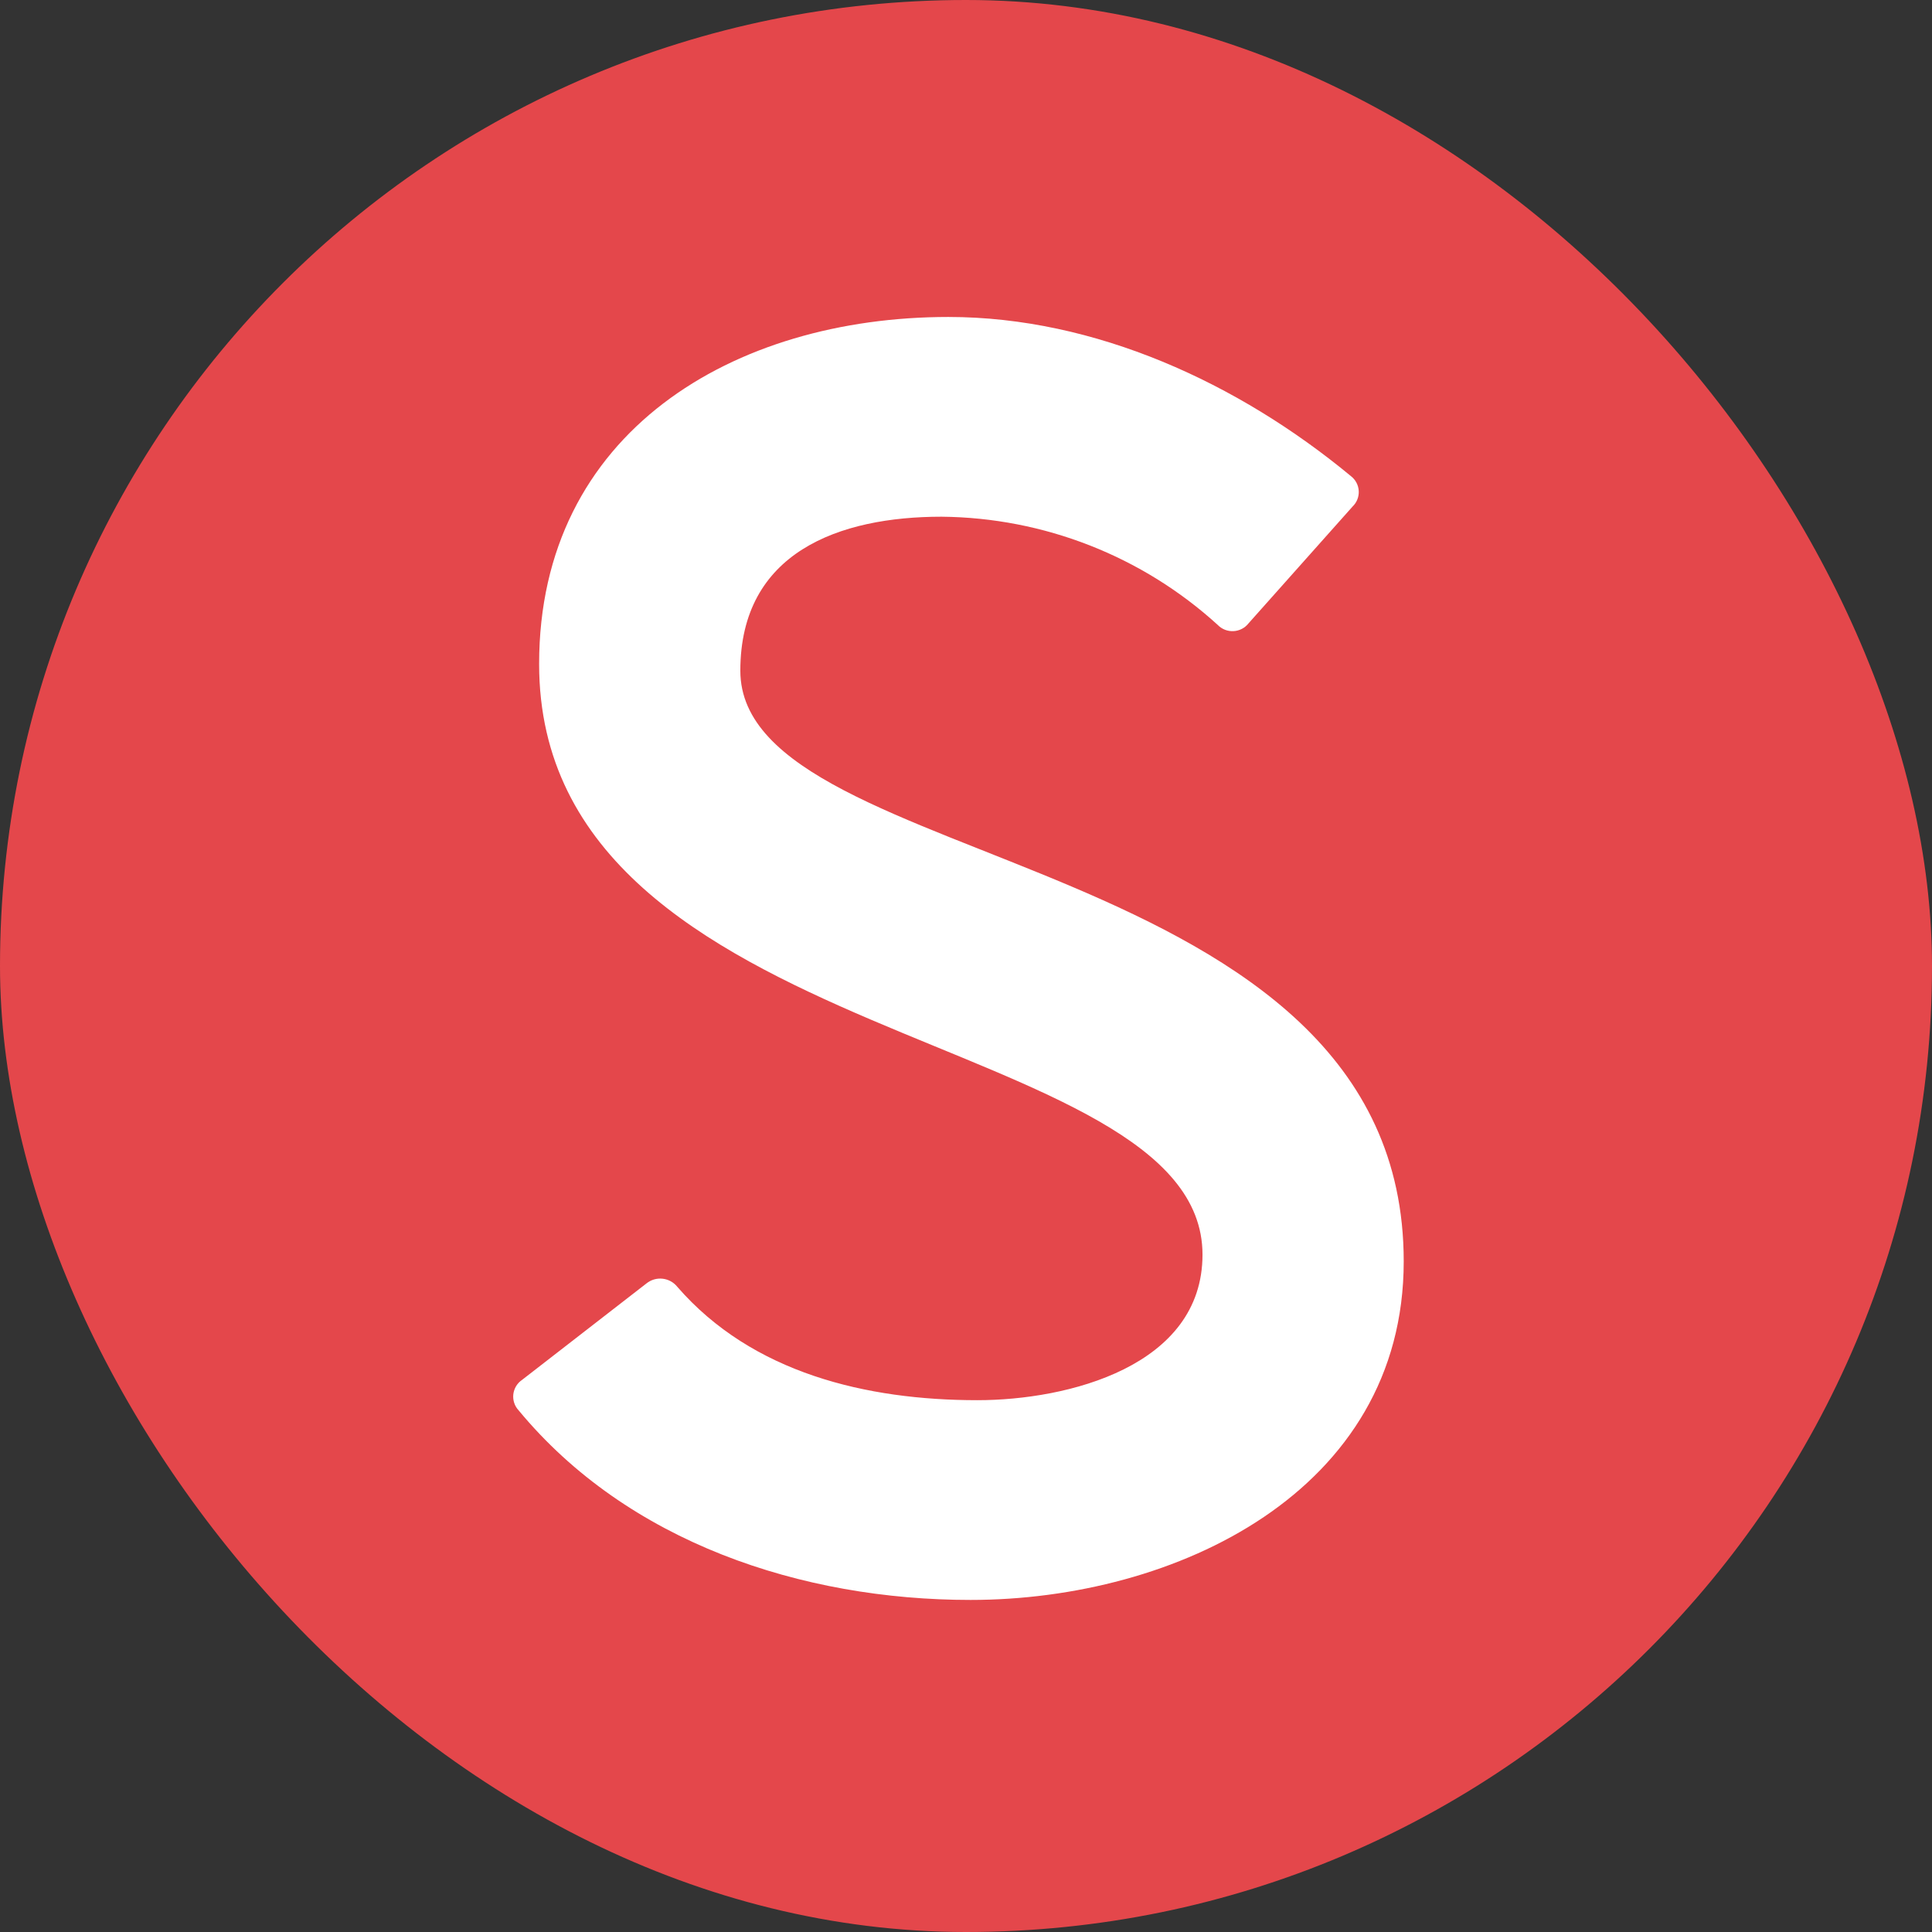 <svg width="128" height="128" viewBox="0 0 128 128" fill="none" xmlns="http://www.w3.org/2000/svg">
<rect x="0" y="0" width="128" height="128" fill="#333333" stroke="none"/>
<rect width="128" height="128" rx="64" fill="#E4474B"/>
<path d="M34.361 93.44C41.592 102.187 53.113 106 64.302 106C77.86 106 93 98.822 93 83.57C93 56.096 49.049 57.89 49.049 44.437C49.049 36.586 55.602 34.233 62.381 34.233C69.166 34.296 75.688 36.853 80.685 41.41C80.819 41.548 80.982 41.655 81.162 41.725C81.342 41.794 81.535 41.825 81.728 41.814C81.92 41.804 82.109 41.752 82.28 41.663C82.451 41.574 82.6 41.449 82.719 41.298L89.611 33.56C89.75 33.426 89.859 33.265 89.929 33.086C90 32.908 90.031 32.716 90.02 32.525C90.009 32.333 89.957 32.146 89.867 31.976C89.777 31.807 89.651 31.658 89.498 31.541C82.046 25.373 72.549 21 62.834 21C48.598 21 35.718 28.626 35.718 43.989C35.718 69.669 79.669 68.1 79.669 83.123C79.669 90.52 70.744 92.766 64.755 92.766C57.41 92.766 49.841 90.977 44.869 85.25C44.751 85.102 44.604 84.979 44.438 84.888C44.271 84.796 44.088 84.739 43.899 84.718C43.71 84.697 43.519 84.713 43.336 84.766C43.154 84.819 42.983 84.907 42.835 85.026L34.587 91.422C34.426 91.531 34.292 91.673 34.192 91.838C34.093 92.004 34.03 92.188 34.008 92.38C33.987 92.571 34.007 92.765 34.068 92.948C34.129 93.131 34.228 93.299 34.361 93.44Z" fill="white"/>
</svg>
